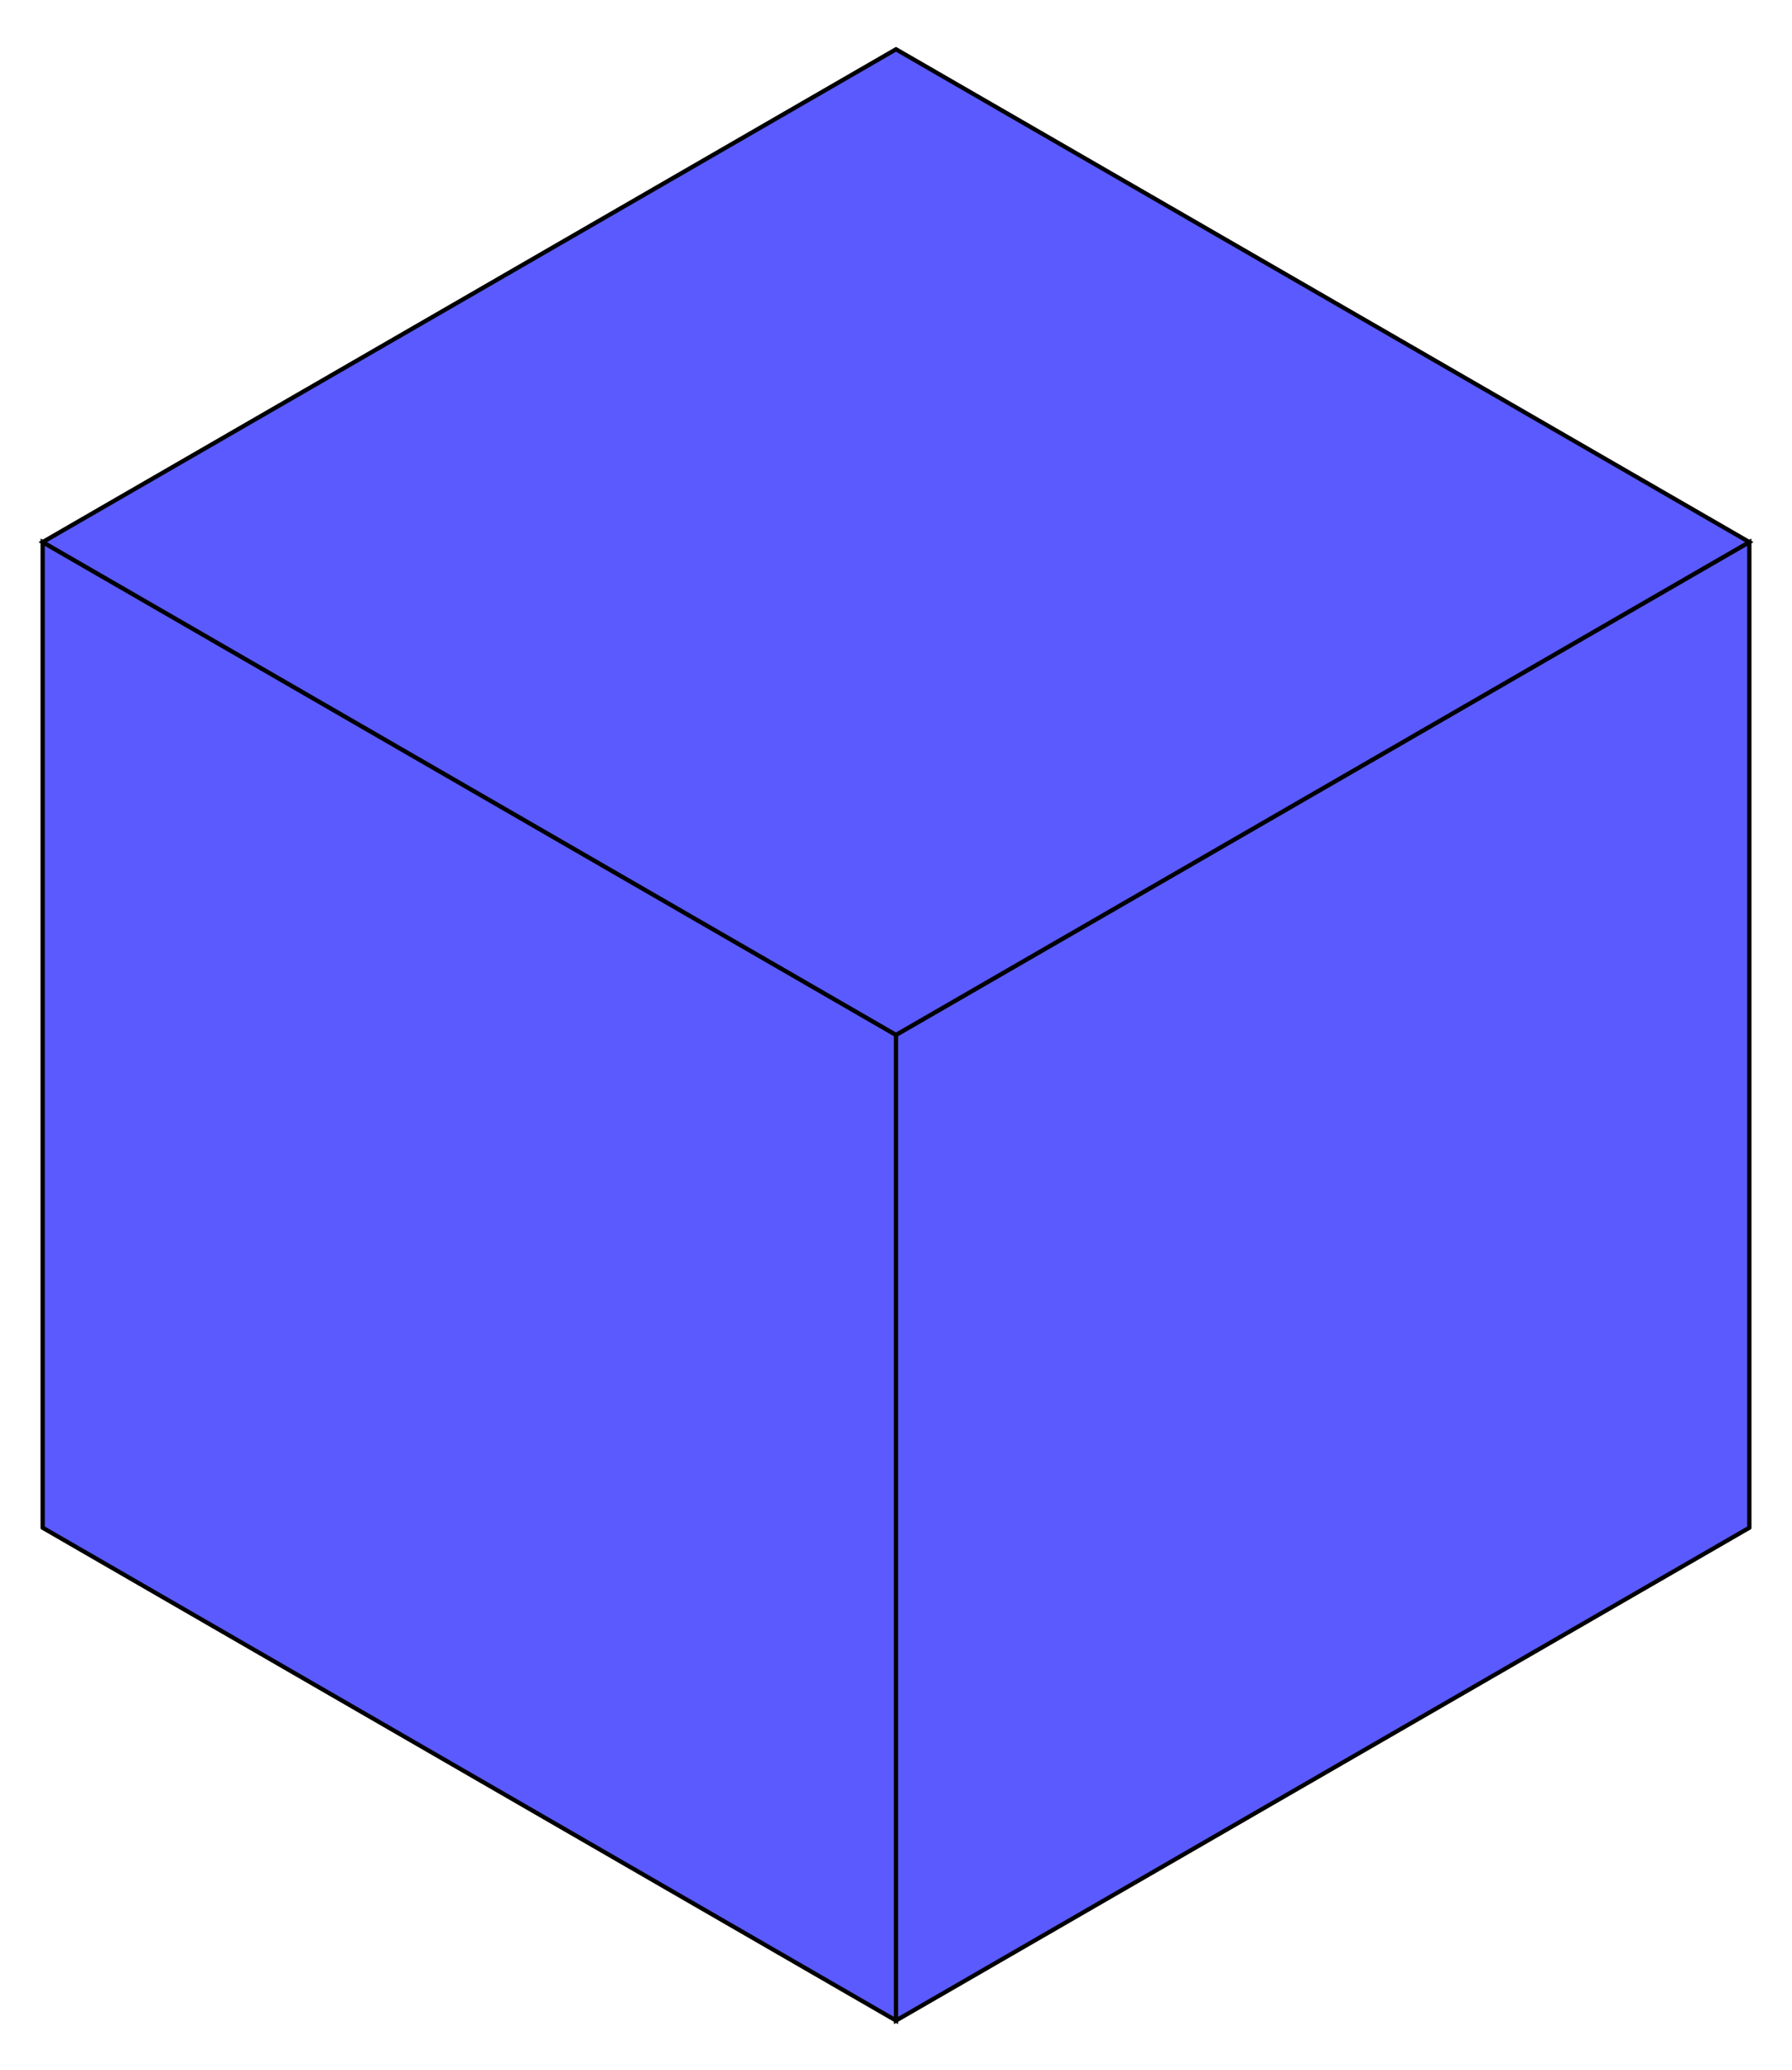 <?xml version="1.0" encoding="UTF-8" standalone="no"?>
<svg xmlns="http://www.w3.org/2000/svg" version="1.0" width="866.025" height="1000.0" id="6-gon_rhombic_dissection.svg">
<!-- X Coordinate transform: fx(x)=(x+0.9093266)*476.1905-->
<!-- Y Coordinate transform: fy(y)=(2.05-y)*476.1905 -->
<!-- Dissect 2m-gon into rhombi -->
<g style="opacity:1.0;fill:#5a5aff;fill-opacity:1;stroke:#000000;stroke-width:2;stroke-opacity:1.00;"> <!-- group <Default> -->
<polygon points=" 433.013,976.19 20.62,738.095 20.62,261.905 433.013,500" />
<polygon points=" 433.013,976.19 433.013,500 845.406,261.905 845.406,738.095" />
<polygon points=" 433.013,500 20.62,261.905 433.013,23.81 845.406,261.905" />
</g>
<g style="stroke:#000000;stroke-width:2;stroke-opacity:0.50;fill-opacity:0.0">
<!-- Group: <Default>-->
<polyline points=" 433.013,976.19 20.62,738.095" />
<polyline points=" 433.013,976.19 433.013,500" />
<polyline points=" 433.013,976.19 845.406,738.095" />
<polyline points=" 20.62,738.095 20.62,261.905" />
<polyline points=" 433.013,500 20.62,261.905" />
<polyline points=" 433.013,500 845.406,261.905" />
<polyline points=" 845.406,738.095 845.406,261.905" />
<polyline points=" 433.013,23.81 20.62,261.905" />
<polyline points=" 433.013,23.81 845.406,261.905" />
</g>
</svg>
